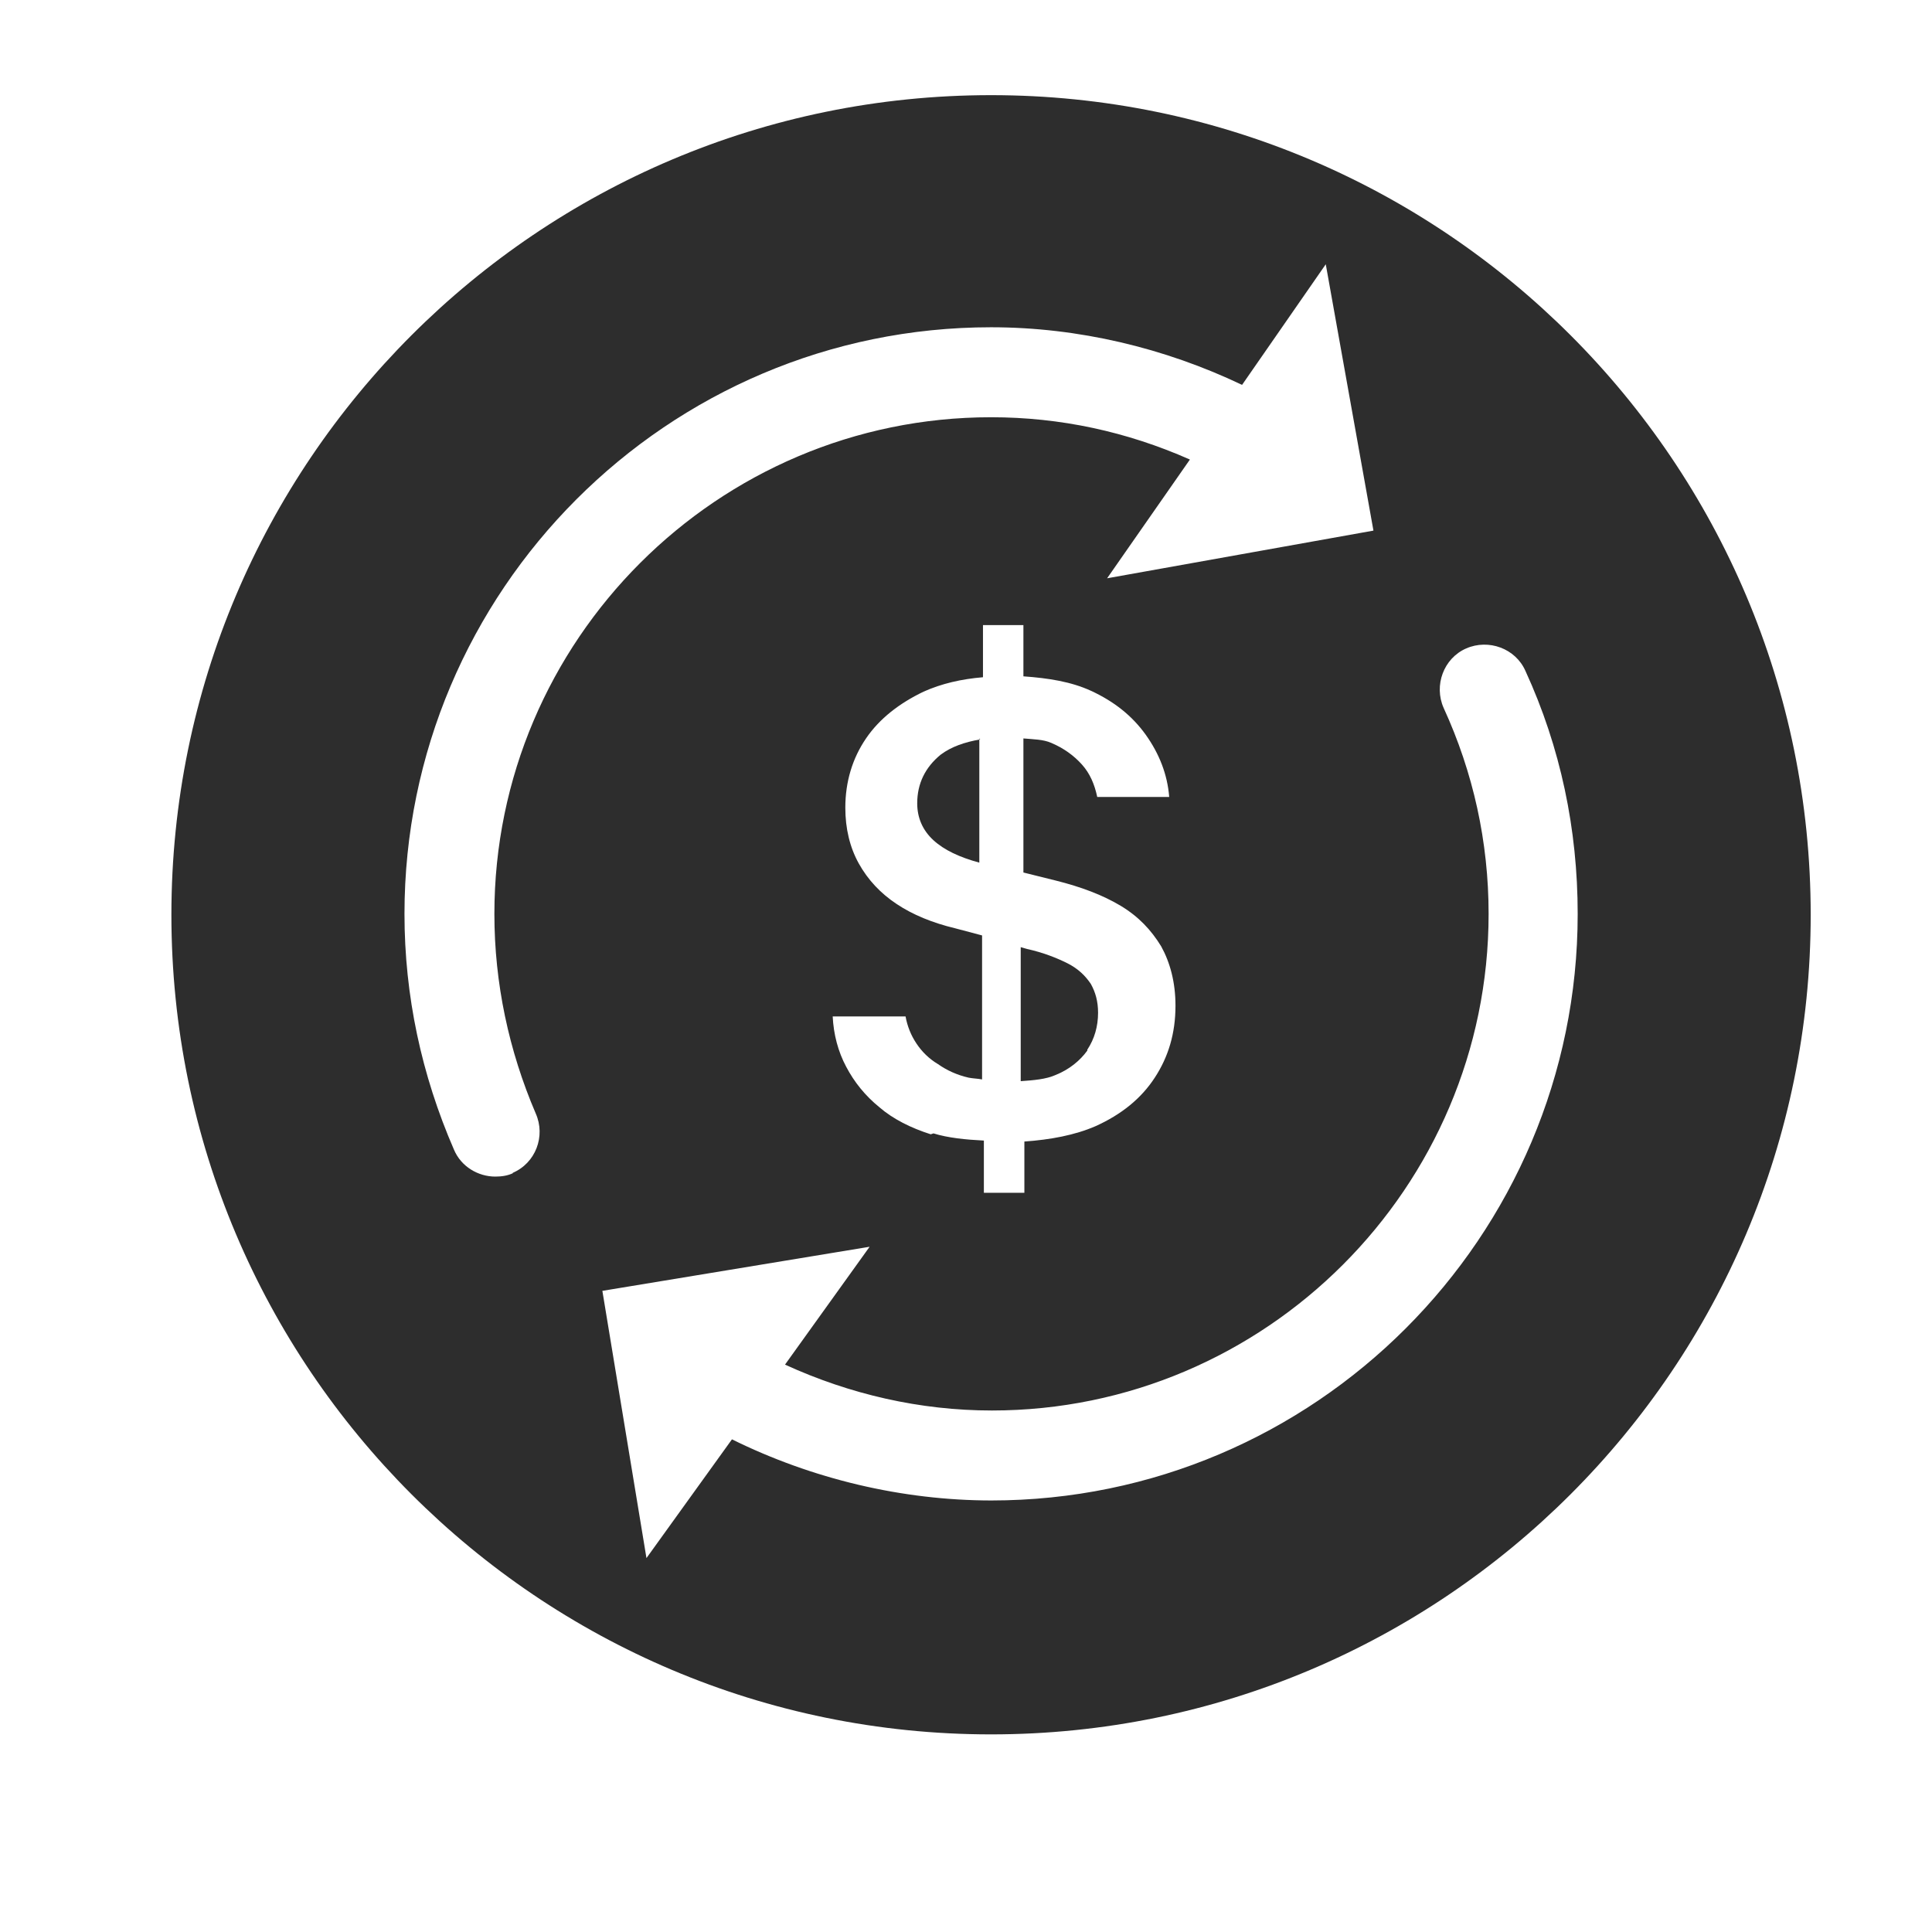 <?xml version="1.0" encoding="utf-8"?>
<svg xmlns="http://www.w3.org/2000/svg" fill="none" height="28" viewBox="0 0 28 28" width="28">
<g clip-path="url(#clip0_1279_94470)">
<path d="M15.758 15.213C15.862 15.057 15.914 14.874 15.914 14.678C15.914 14.509 15.875 14.379 15.81 14.261C15.732 14.144 15.627 14.04 15.471 13.961C15.315 13.883 15.119 13.805 14.884 13.753L14.793 13.727V15.669C14.976 15.656 15.158 15.643 15.302 15.578C15.497 15.5 15.654 15.37 15.758 15.226V15.213Z" fill="#2D2D2D"/>
<path d="M14.206 10.716C13.984 10.755 13.789 10.82 13.632 10.938C13.41 11.12 13.293 11.355 13.293 11.642C13.293 11.851 13.371 12.033 13.528 12.177C13.684 12.32 13.906 12.424 14.193 12.502V10.703L14.206 10.716Z" fill="#2D2D2D"/>
<path d="M14.363 1.379C7.804 1.379 2.484 6.699 2.484 13.258C2.484 19.816 7.804 25.136 14.363 25.136C20.922 25.136 26.242 19.816 26.242 13.258C26.242 6.699 20.922 1.379 14.363 1.379ZM7.439 17C7.361 17.039 7.27 17.052 7.178 17.052C6.931 17.052 6.683 16.909 6.579 16.661C6.109 15.579 5.862 14.431 5.862 13.245C5.862 8.564 9.669 4.743 14.363 4.743C15.628 4.743 16.88 5.043 18.001 5.578L19.214 3.83L19.905 7.69L16.045 8.381L17.245 6.66C16.332 6.256 15.367 6.047 14.363 6.047C10.399 6.047 7.165 9.281 7.165 13.245C7.165 14.249 7.374 15.227 7.765 16.139C7.909 16.465 7.765 16.857 7.426 17H7.439ZM13.489 16.439C13.203 16.348 12.942 16.218 12.746 16.048C12.538 15.879 12.381 15.683 12.264 15.461C12.146 15.24 12.081 14.992 12.068 14.731H13.124C13.15 14.874 13.203 15.005 13.281 15.122C13.359 15.24 13.463 15.344 13.594 15.422C13.724 15.513 13.868 15.579 14.037 15.618C14.102 15.631 14.168 15.631 14.233 15.644V13.557L13.841 13.453C13.516 13.375 13.229 13.258 12.994 13.101C12.759 12.945 12.577 12.749 12.446 12.514C12.316 12.28 12.251 12.006 12.251 11.706C12.251 11.328 12.355 10.989 12.551 10.702C12.746 10.415 13.033 10.193 13.385 10.024C13.646 9.907 13.933 9.841 14.246 9.815V9.059H14.832V9.802C15.198 9.828 15.524 9.88 15.81 10.011C16.149 10.167 16.41 10.376 16.606 10.65C16.801 10.924 16.919 11.223 16.945 11.55H15.902C15.863 11.367 15.797 11.21 15.68 11.08C15.563 10.95 15.419 10.845 15.237 10.767C15.119 10.715 14.976 10.715 14.832 10.702V12.645L15.302 12.762C15.667 12.853 15.98 12.971 16.241 13.127C16.502 13.284 16.684 13.479 16.828 13.714C16.958 13.949 17.036 14.236 17.036 14.575C17.036 14.979 16.932 15.318 16.736 15.618C16.541 15.918 16.254 16.152 15.876 16.322C15.576 16.452 15.224 16.517 14.846 16.544V17.287H14.259V16.53C13.998 16.517 13.737 16.491 13.529 16.426L13.489 16.439ZM14.376 21.746C13.072 21.746 11.768 21.433 10.608 20.86L9.369 22.581L8.73 18.708L12.603 18.069L11.377 19.777C12.316 20.207 13.333 20.442 14.376 20.442C18.34 20.442 21.574 17.209 21.574 13.245C21.574 12.201 21.352 11.197 20.922 10.259C20.778 9.933 20.922 9.541 21.248 9.398C21.574 9.255 21.965 9.398 22.108 9.724C22.617 10.832 22.865 12.019 22.865 13.245C22.865 17.926 19.057 21.746 14.363 21.746H14.376Z" fill="#2D2D2D"/>
</g>
<defs>
<clipPath id="clip0_1279_94470">
<rect fill="white" height="28" rx="9.882" width="28"/>
</clipPath>
</defs>
</svg>